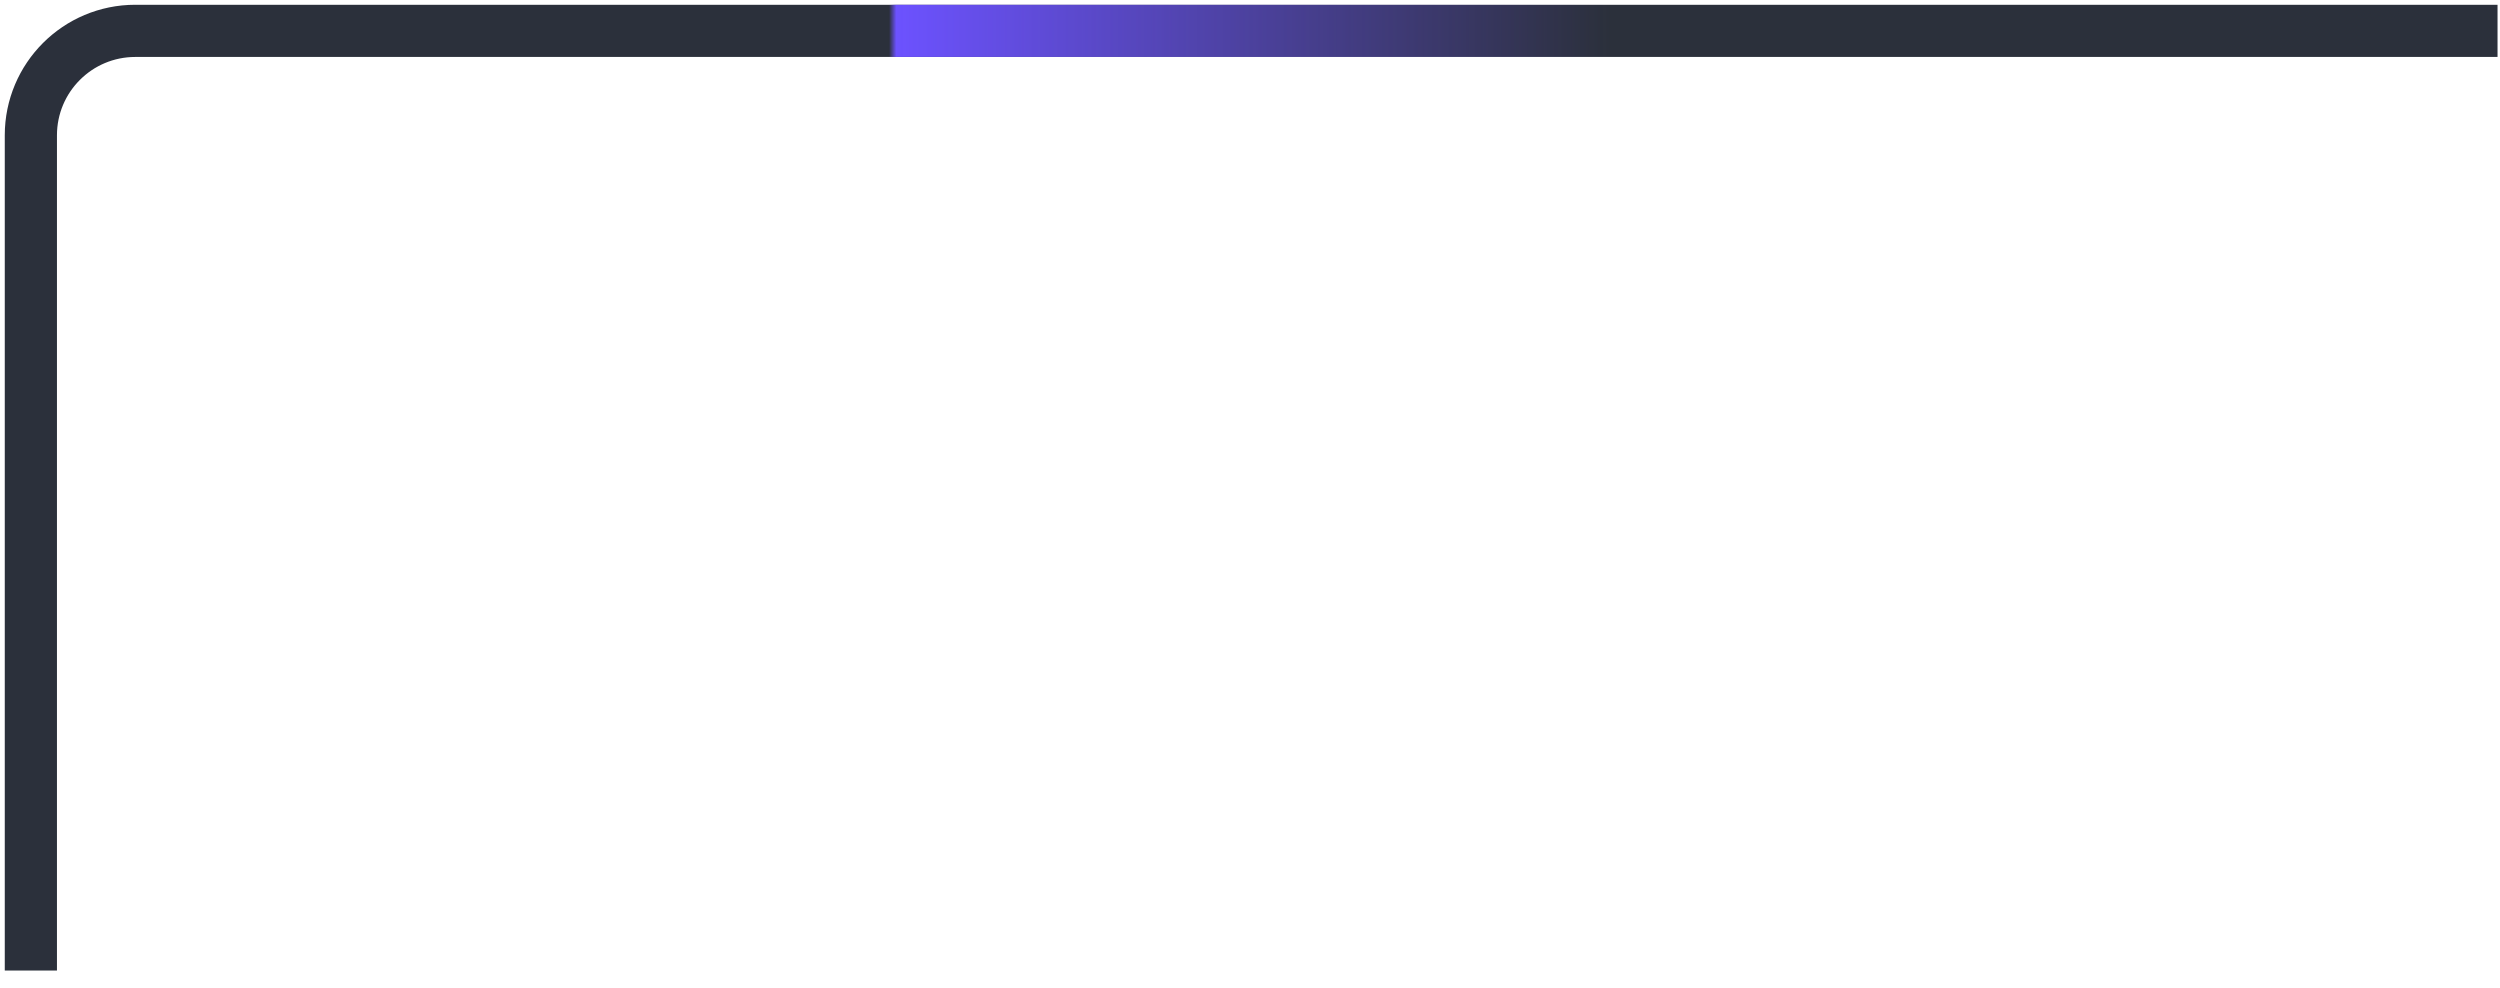 <?xml version="1.0" encoding="utf-8"?>
<svg xmlns="http://www.w3.org/2000/svg" fill="none" height="100%" overflow="visible" preserveAspectRatio="none" style="display: block;" viewBox="0 0 81 32" width="100%">
<g id="Vector 8437">
<path d="M80.92 1H4.383C2.515 1 1 2.515 1 4.383L1 31.446" stroke="#2B303B" stroke-width="1.691"/>
<path d="M80.92 1H4.383C2.515 1 1 2.515 1 4.383L1 31.446" stroke="url(#paint0_linear_0_4286)" stroke-width="1.691"/>
</g>
<defs>
<linearGradient gradientUnits="userSpaceOnUse" id="paint0_linear_0_4286" x1="28.807" x2="52.166" y1="5.573" y2="5.573">
<stop stop-color="#6C52FF" stop-opacity="0"/>
<stop offset="0.01" stop-color="#6C52FF"/>
<stop offset="1" stop-color="#6C52FF" stop-opacity="0"/>
</linearGradient>
</defs>
</svg>